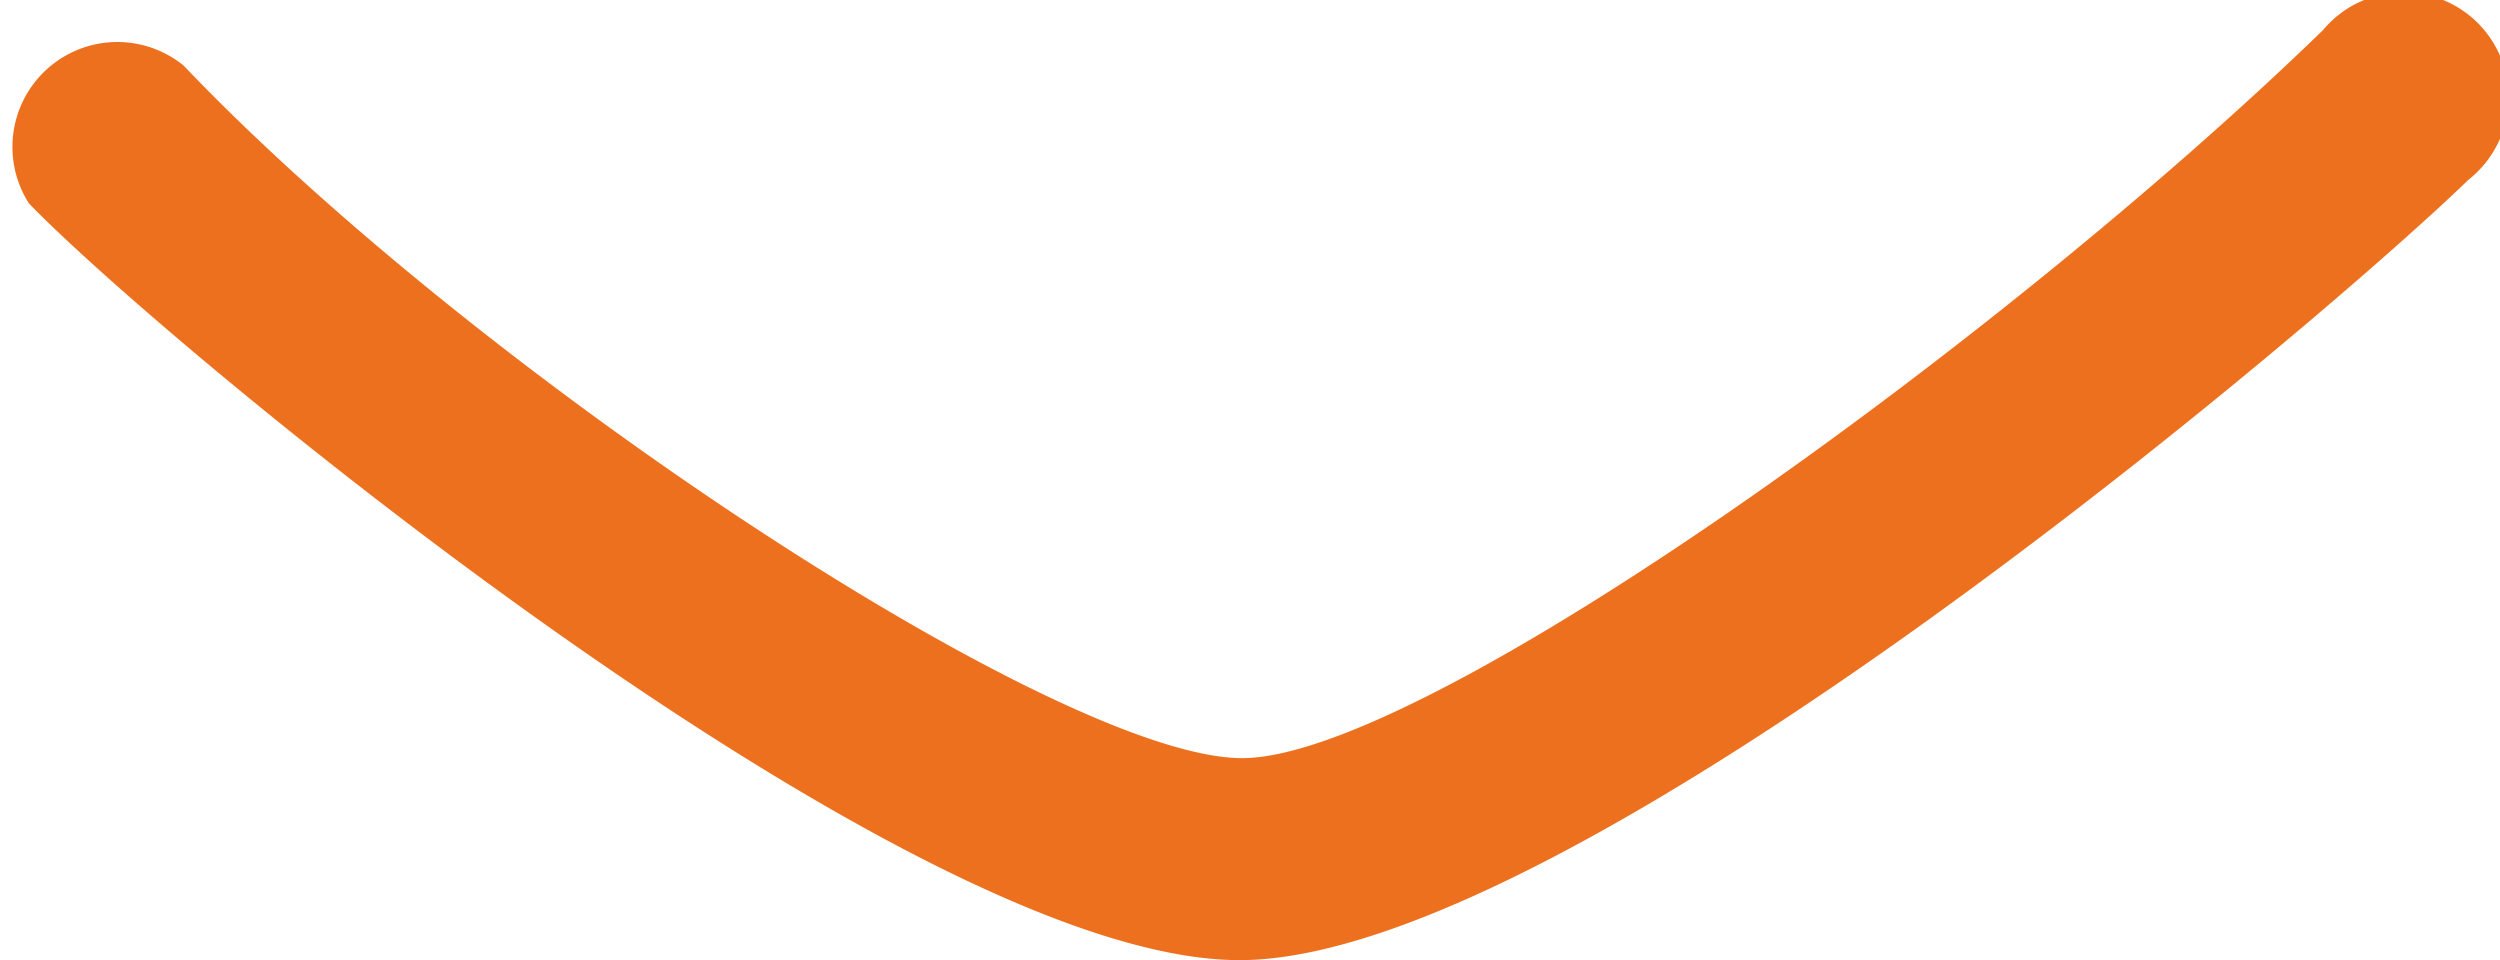 <svg id="Ebene_1" data-name="Ebene 1" xmlns="http://www.w3.org/2000/svg" viewBox="0 0 19.06 7.32"><defs><style>.cls-1{fill:#ed701f;}</style></defs><title>arrow</title><path class="cls-1" d="M10.05,7.82C7.48,7.82,1.81,3.08.82,2.05A.8.8,0,0,1,2,1c2.25,2.36,6.68,5.28,8.07,5.28S15.87,3.1,18.31.73a.8.8,0,1,1,1.11,1.14C18.36,2.9,12.6,7.82,10.05,7.82Z" transform="translate(-0.6 -0.5)"/></svg>